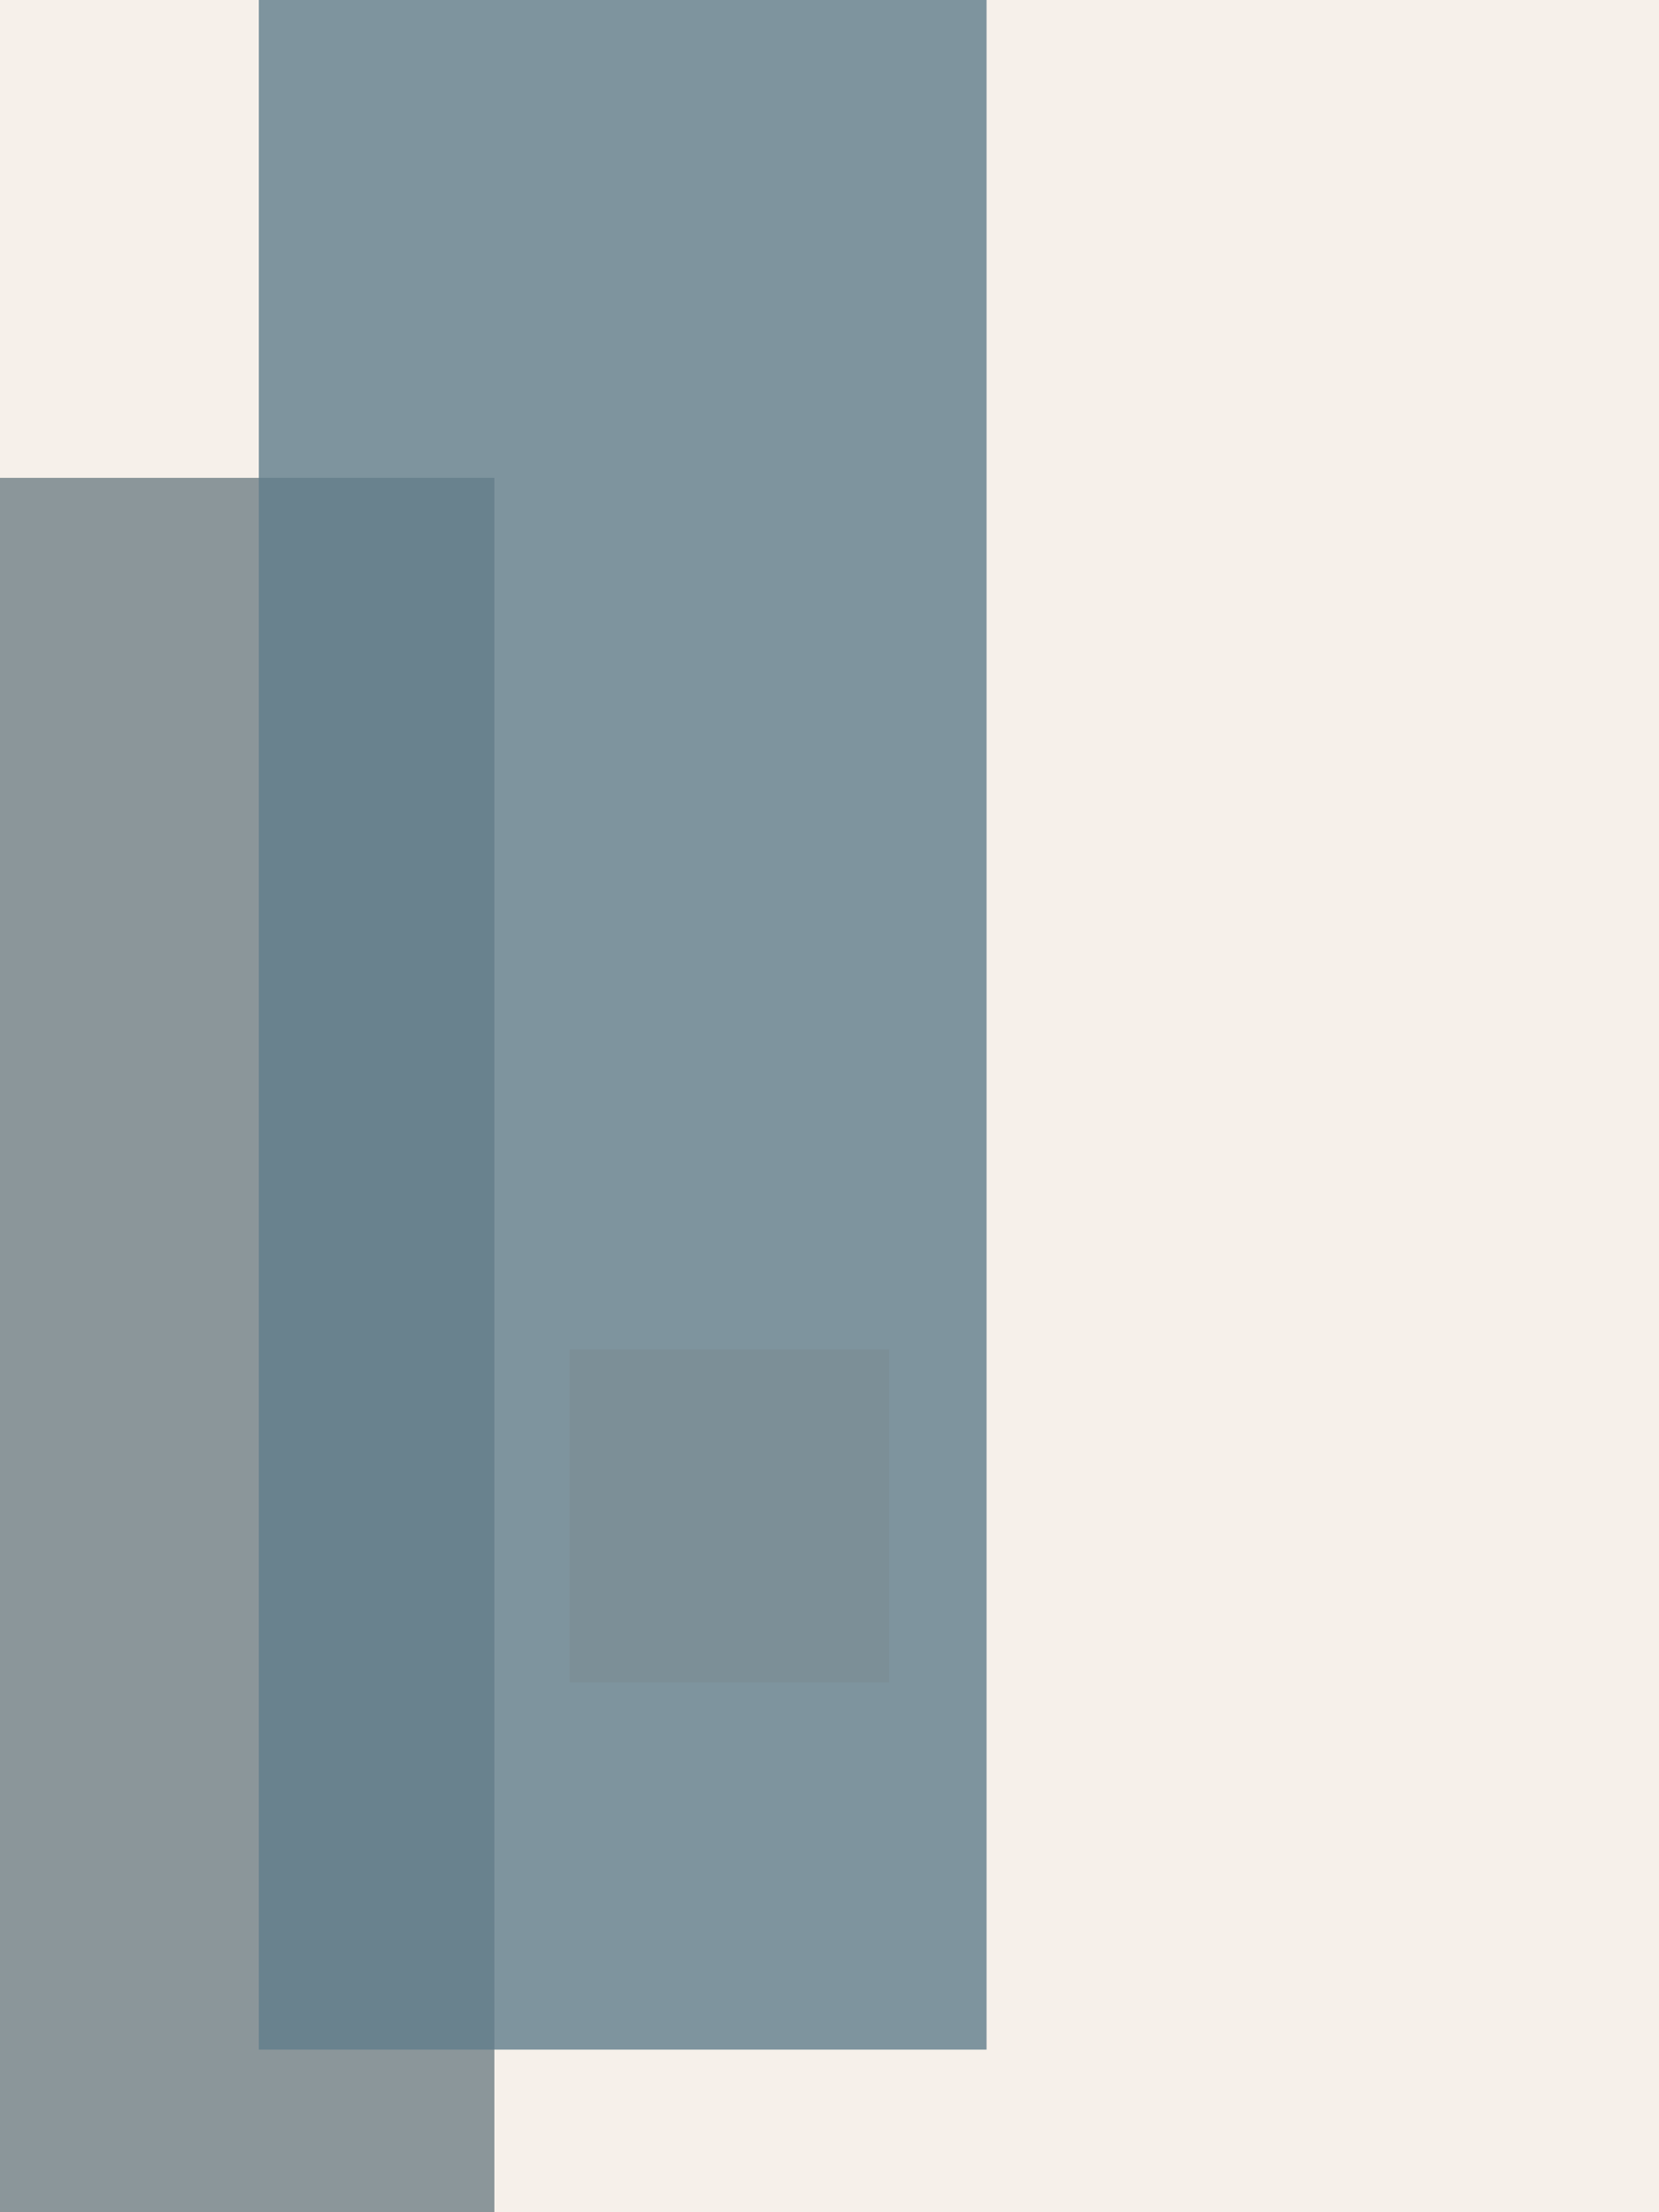 <svg xmlns='http://www.w3.org/2000/svg' height='2000' width='1500' fill='none' viewBox='500 100 1500 2000'><rect x="500" y="100" width="1500" height="2000" fill="#333333" stroke="none"/><path d='M500 100h1500v2000H0z' fill= '#f4ebe2'/><path d='M500 100h1500v2000H0z' fill='#FAFAFA' opacity='.3'/><rect x='259' y= '532' width= '688' height='1717' opacity='.6' fill='#455A64'/><rect x='1015' y= '1320' width= '289' height='301' opacity='.5' fill='#E1C1A7'/><rect x='734' y= '89' width= '658' height='1864' opacity='.8' fill='#607D8B'/></svg>
